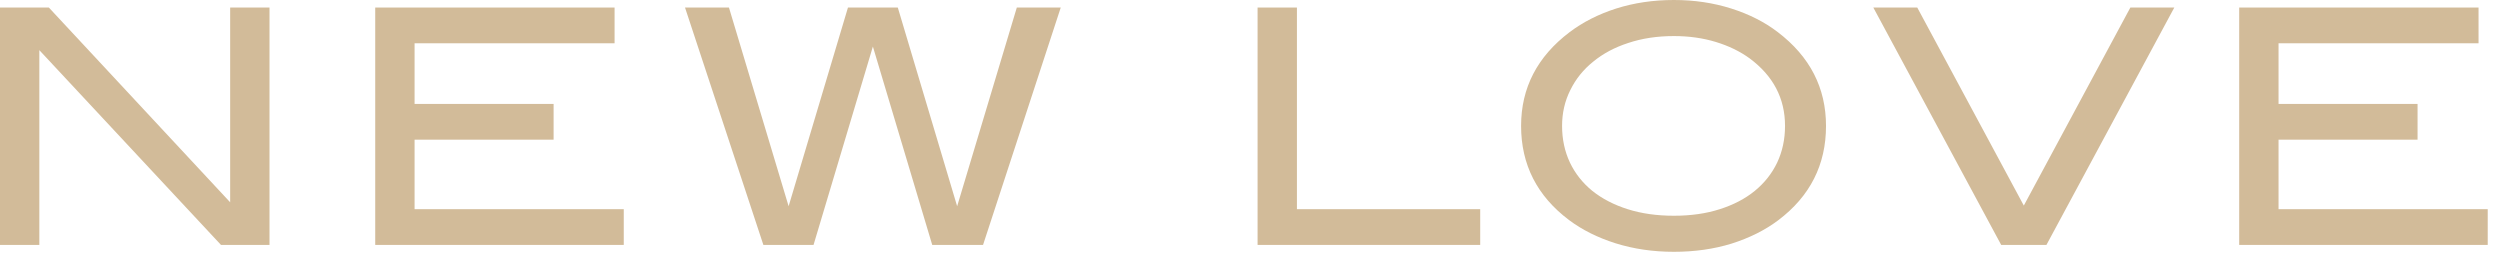 <svg xmlns="http://www.w3.org/2000/svg" fill="none" viewBox="0 0 183 19" height="19" width="183">
<path fill="#D2BB99" d="M163.909 17.928V0.552H181.429V3.168H166.789V7.608H176.965V10.224H166.789V15.312H182.101V17.928H163.909Z"></path>
<path fill="#D2BB99" d="M149.799 17.928H146.487L137.127 0.552H140.343L148.143 15.048L155.943 0.552H159.159L149.799 17.928Z"></path>
<path fill="#D2BB99" d="M130.664 9.216C130.664 7.2 129.8 5.552 128.072 4.272C127.368 3.76 126.544 3.36 125.6 3.072C124.656 2.784 123.632 2.64 122.528 2.64C121.312 2.64 120.2 2.808 119.192 3.144C118.2 3.464 117.344 3.92 116.624 4.512C115.904 5.088 115.344 5.784 114.944 6.6C114.544 7.4 114.344 8.272 114.344 9.216C114.344 10.192 114.536 11.088 114.92 11.904C115.304 12.704 115.848 13.392 116.552 13.968C117.272 14.544 118.136 14.992 119.144 15.312C120.152 15.632 121.28 15.792 122.528 15.792C123.776 15.792 124.896 15.632 125.888 15.312C126.896 14.992 127.752 14.544 128.456 13.968C129.16 13.392 129.704 12.704 130.088 11.904C130.472 11.088 130.664 10.192 130.664 9.216ZM133.664 9.216C133.664 12.064 132.496 14.368 130.16 16.128C129.2 16.848 128.064 17.416 126.752 17.832C125.456 18.232 124.048 18.432 122.528 18.432C121.008 18.432 119.584 18.224 118.256 17.808C116.944 17.392 115.808 16.824 114.848 16.104C112.512 14.344 111.344 12.048 111.344 9.216C111.344 6.432 112.528 4.144 114.896 2.352C115.872 1.616 117.008 1.04 118.304 0.624C119.616 0.208 121.024 0 122.528 0C124.016 0 125.416 0.208 126.728 0.624C128.04 1.04 129.176 1.616 130.136 2.352C132.488 4.144 133.664 6.432 133.664 9.216Z"></path>
<path fill="#D2BB99" d="M92.055 17.928V0.552H94.935V15.312H108.351V17.928H92.055Z"></path>
<path fill="#D2BB99" d="M71.959 17.928H68.239L63.895 3.408L59.551 17.928H55.879L50.143 0.552H53.359L57.727 15.096L62.071 0.552H65.719L70.063 15.096L74.431 0.552H77.647L71.959 17.928Z"></path>
<path fill="#D2BB99" d="M27.467 17.928V0.552H44.987V3.168H30.347V7.608H40.523V10.224H30.347V15.312H45.659V17.928H27.467Z"></path>
<path fill="#D2BB99" d="M16.176 17.928L2.88 3.672V17.928H0V0.552H3.576L16.848 14.808V0.552H19.728V17.928H16.176Z"></path>
</svg>
